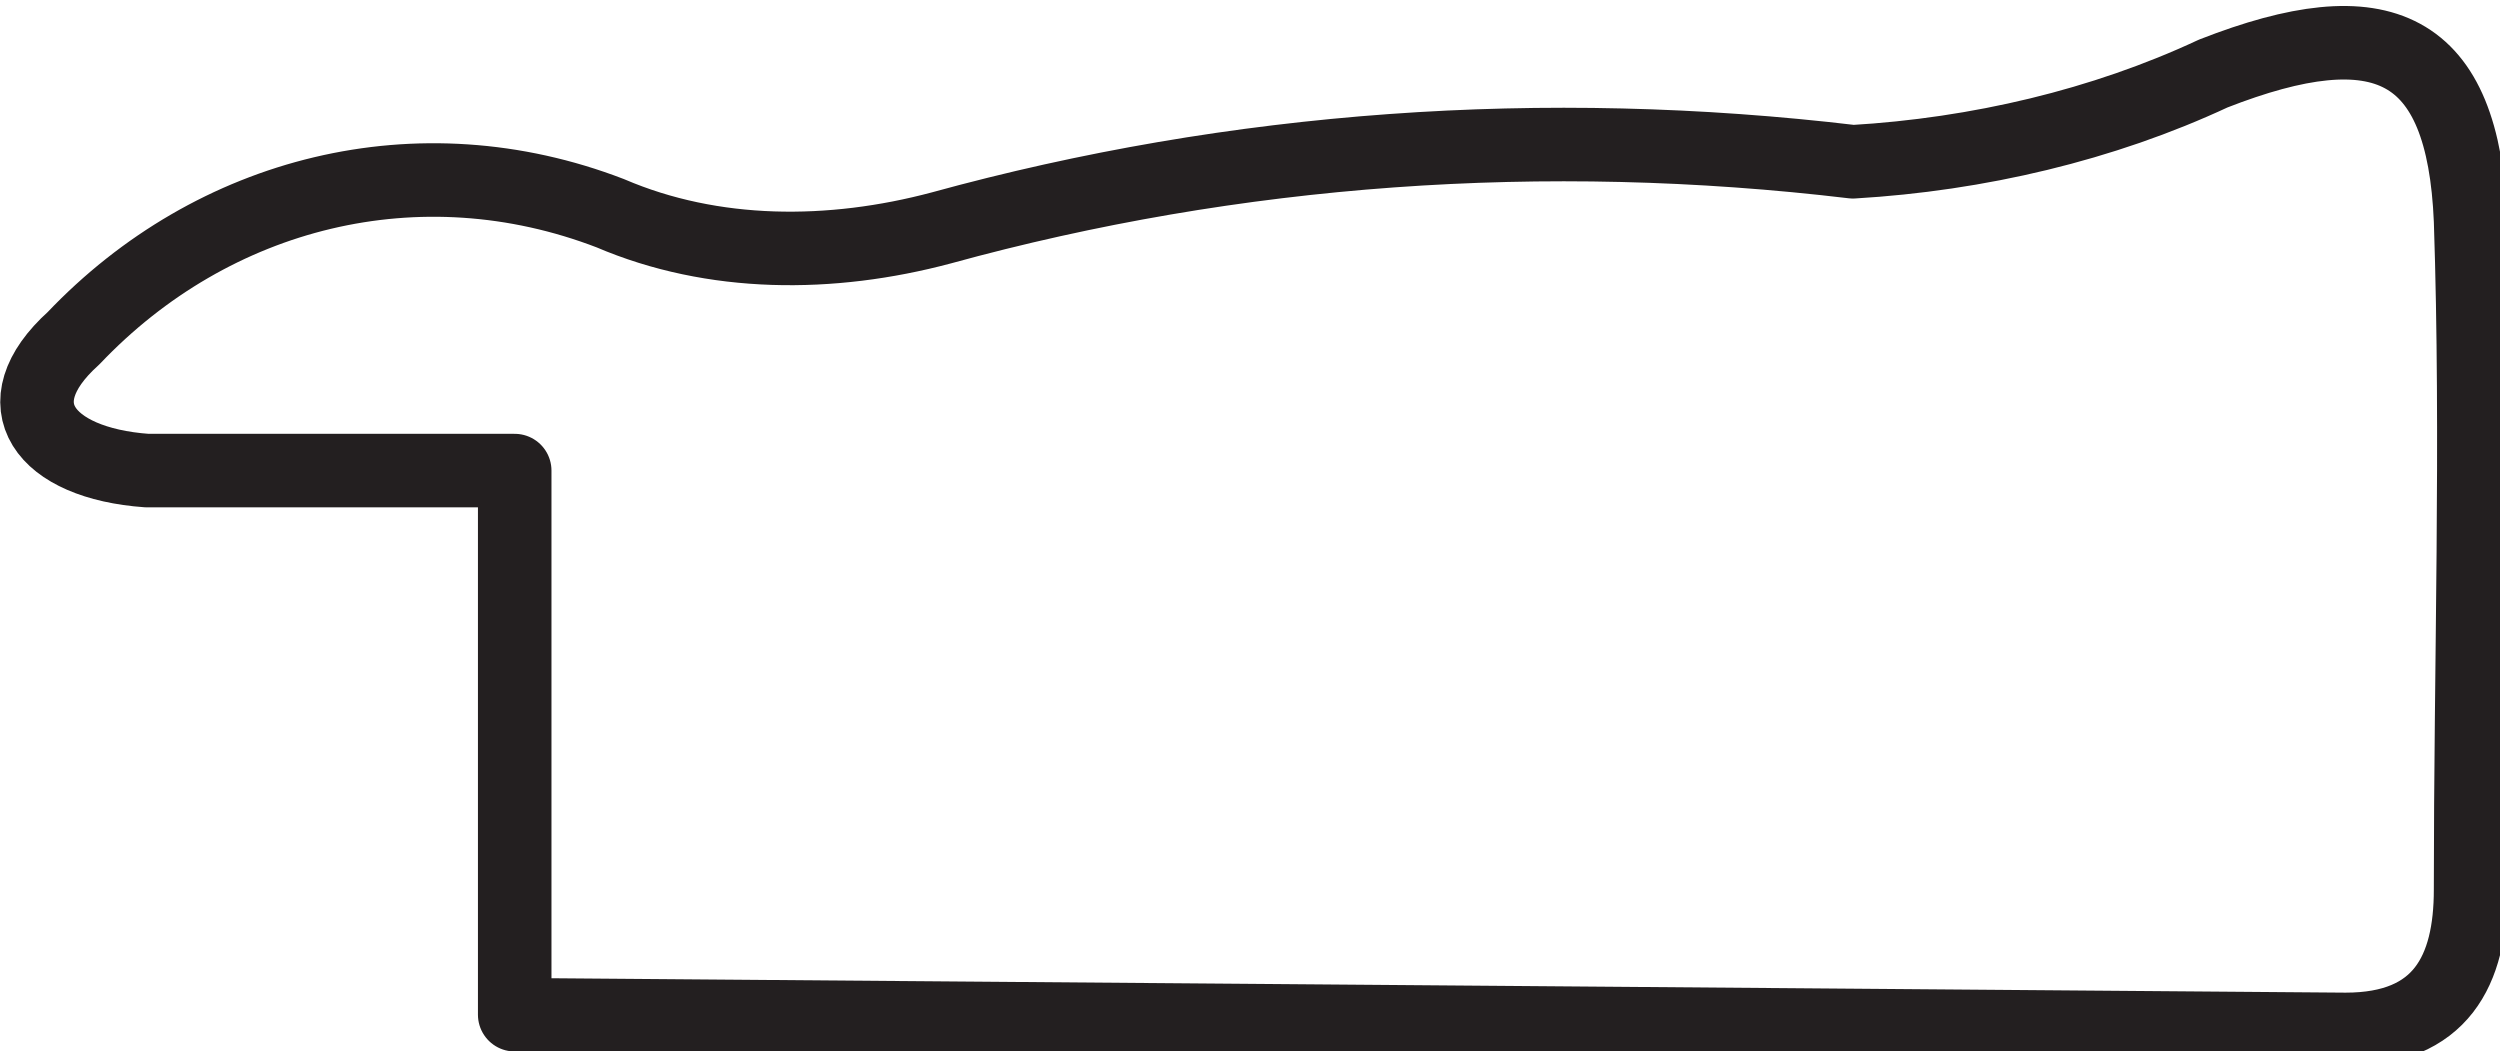 <?xml version="1.0" encoding="UTF-8"?> <!-- Generator: Adobe Illustrator 23.0.1, SVG Export Plug-In . SVG Version: 6.00 Build 0) --> <svg xmlns="http://www.w3.org/2000/svg" xmlns:xlink="http://www.w3.org/1999/xlink" id="Livello_1" x="0px" y="0px" viewBox="0 0 34 14.3" style="enable-background:new 0 0 34 14.3;" xml:space="preserve"> <style type="text/css"> .st0{fill:none;stroke:#231F20;stroke-linecap:round;stroke-linejoin:round;} </style> <title>riso</title> <g> <g id="Livello_1-2"> <path class="st0" d="M7,13.8V6.4c-1.8,0-3.4,0-5,0C0.6,6.3,0,5.5,1,4.6c1.9-2,4.7-2.7,7.3-1.7c1.4,0.6,3,0.6,4.5,0.2 c4-1.1,8.2-1.4,12.4-0.9c1.7-0.1,3.4-0.5,4.9-1.2c2.3-0.9,3.4-0.4,3.5,2c0.1,3,0,6,0,9.1c0,1.1-0.4,1.9-1.7,1.9L7,13.8z"></path> </g> </g> </svg> 